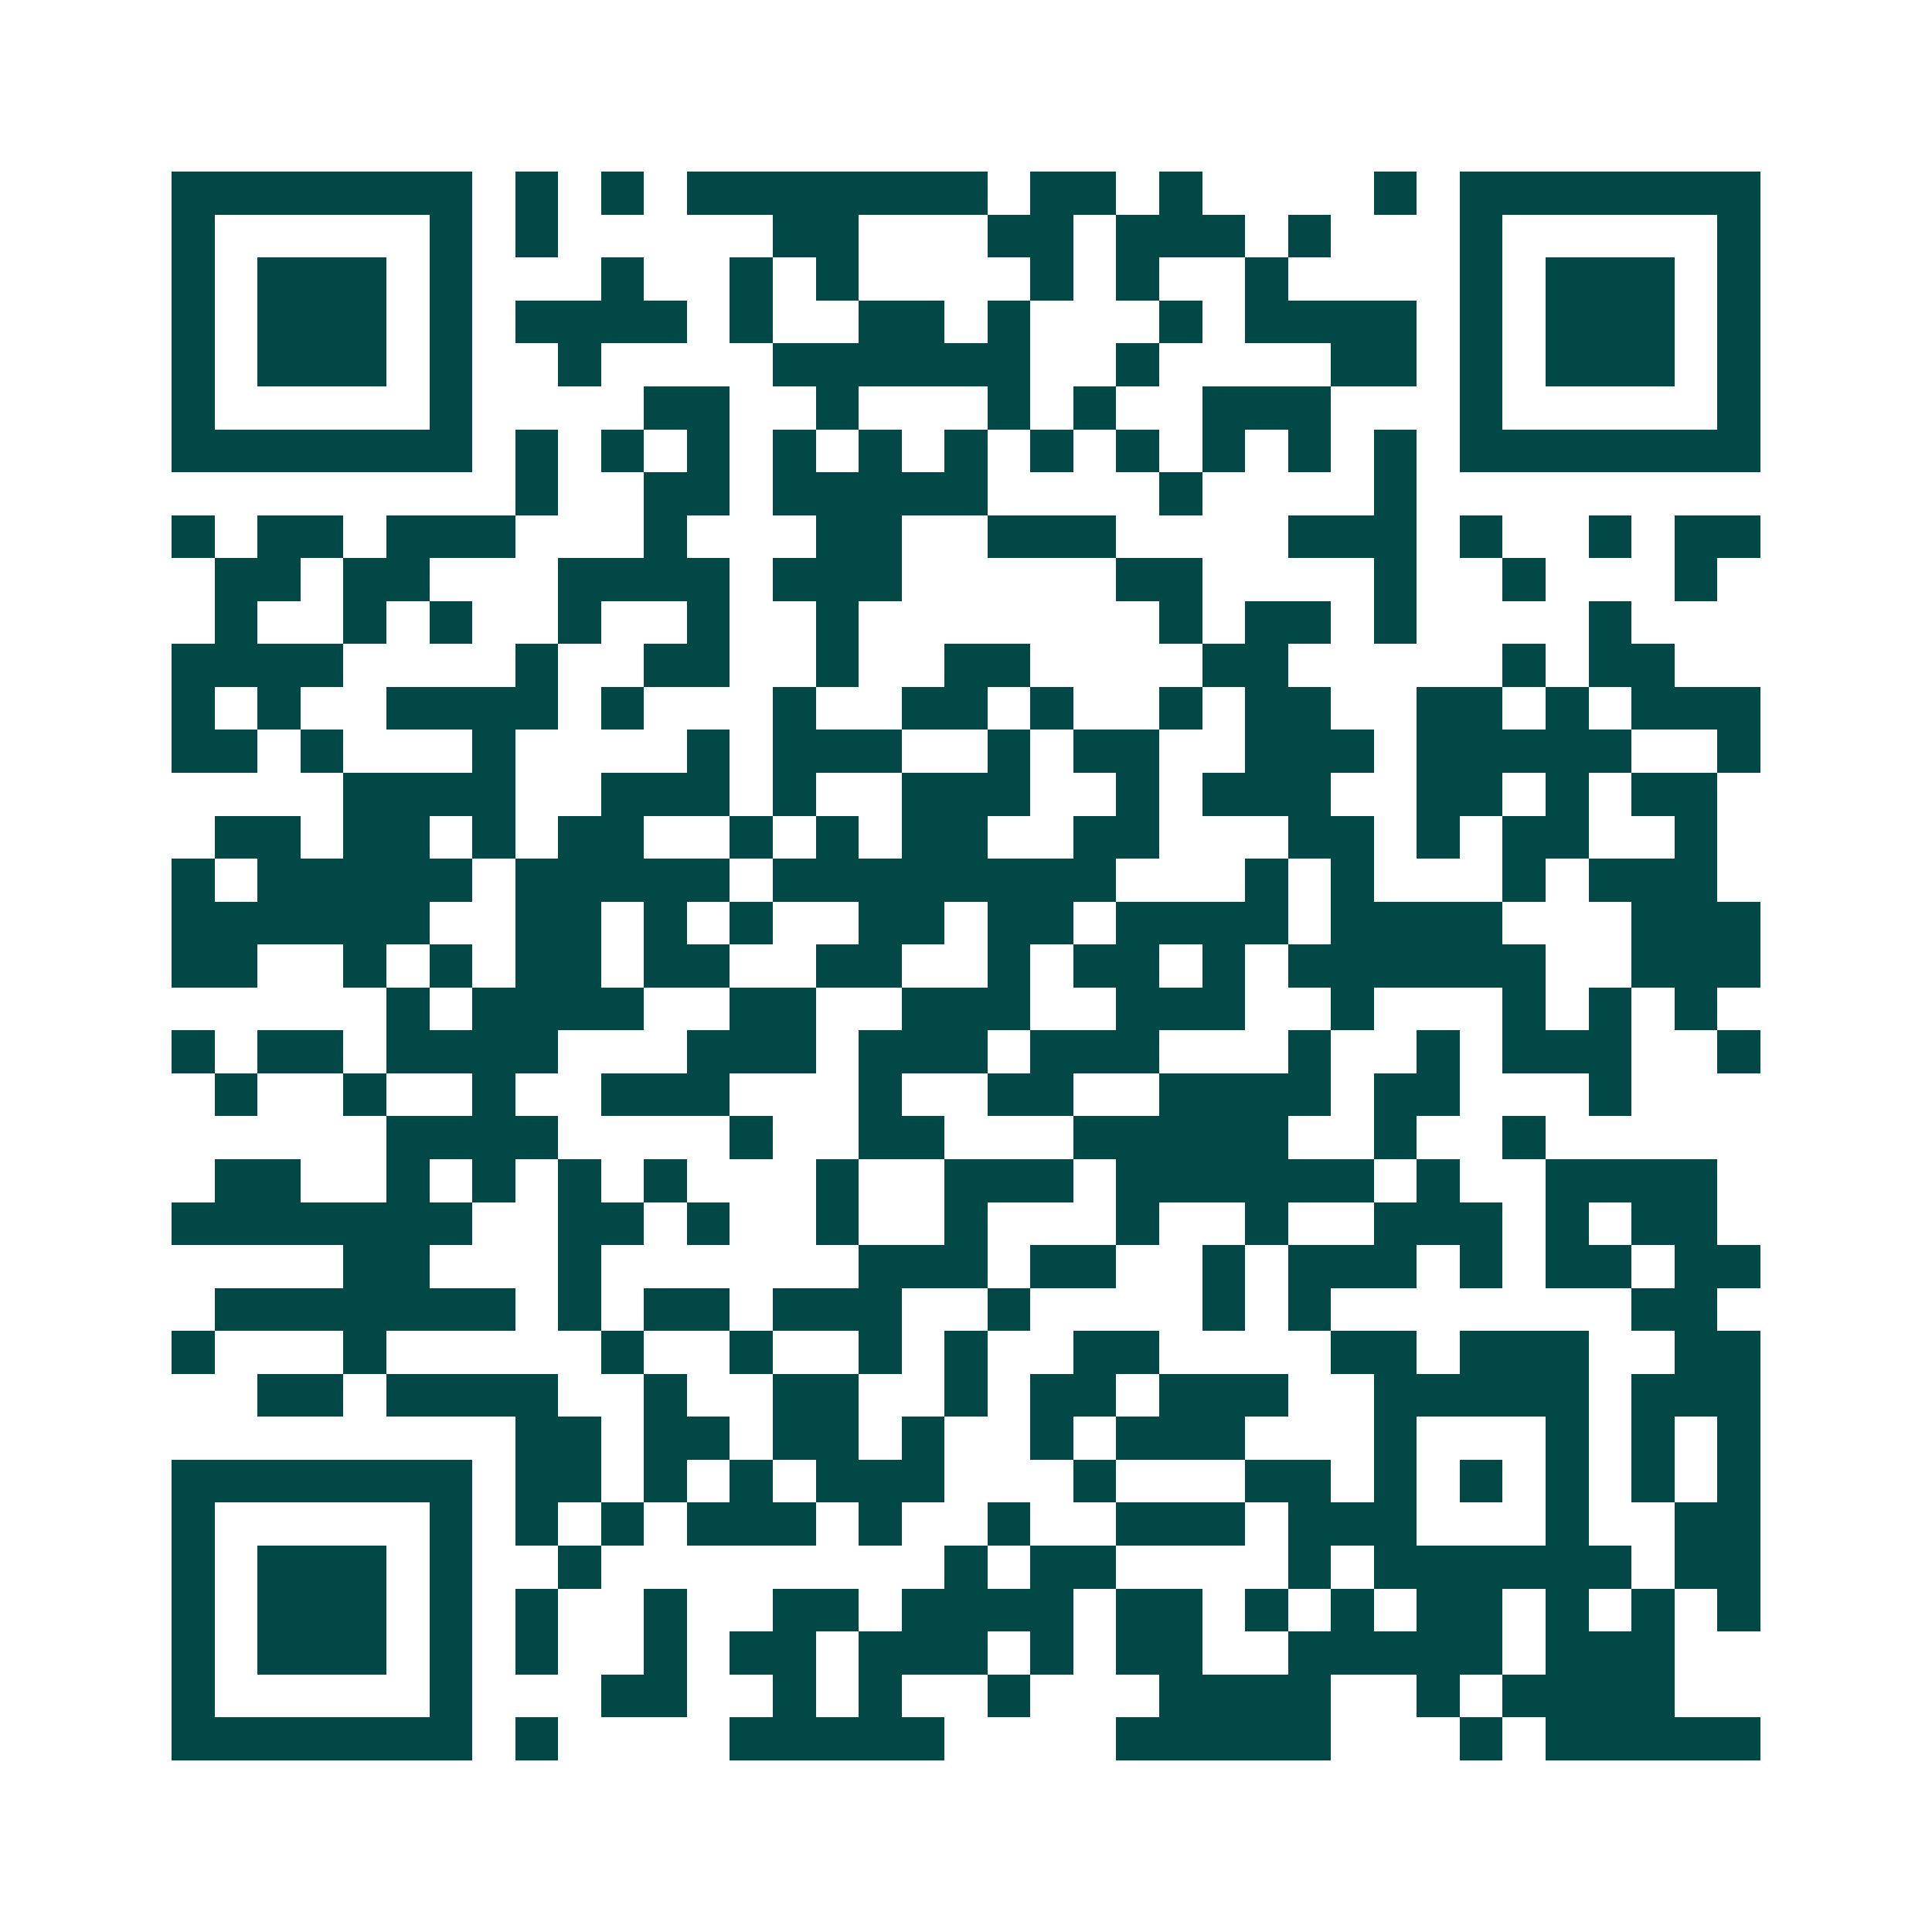 <svg xmlns="http://www.w3.org/2000/svg" width="200" height="200" viewBox="0 0 45 45" shape-rendering="crispEdges"><path fill="#ffffff" d="M0 0h45v45H0z"/><path stroke="#014847" d="M4 4.5h7m1 0h1m1 0h1m1 0h7m1 0h2m1 0h1m4 0h1m1 0h7M4 5.5h1m5 0h1m1 0h1m5 0h2m3 0h2m1 0h3m1 0h1m3 0h1m5 0h1M4 6.5h1m1 0h3m1 0h1m3 0h1m2 0h1m1 0h1m4 0h1m1 0h1m2 0h1m4 0h1m1 0h3m1 0h1M4 7.5h1m1 0h3m1 0h1m1 0h4m1 0h1m2 0h2m1 0h1m3 0h1m1 0h4m1 0h1m1 0h3m1 0h1M4 8.5h1m1 0h3m1 0h1m2 0h1m4 0h6m2 0h1m4 0h2m1 0h1m1 0h3m1 0h1M4 9.5h1m5 0h1m4 0h2m2 0h1m3 0h1m1 0h1m2 0h3m3 0h1m5 0h1M4 10.5h7m1 0h1m1 0h1m1 0h1m1 0h1m1 0h1m1 0h1m1 0h1m1 0h1m1 0h1m1 0h1m1 0h1m1 0h7M12 11.5h1m2 0h2m1 0h5m4 0h1m4 0h1M4 12.5h1m1 0h2m1 0h3m3 0h1m3 0h2m2 0h3m4 0h3m1 0h1m2 0h1m1 0h2M5 13.5h2m1 0h2m3 0h4m1 0h3m5 0h2m4 0h1m2 0h1m3 0h1M5 14.5h1m2 0h1m1 0h1m2 0h1m2 0h1m2 0h1m7 0h1m1 0h2m1 0h1m4 0h1M4 15.5h4m4 0h1m2 0h2m2 0h1m2 0h2m4 0h2m5 0h1m1 0h2M4 16.5h1m1 0h1m2 0h4m1 0h1m3 0h1m2 0h2m1 0h1m2 0h1m1 0h2m2 0h2m1 0h1m1 0h3M4 17.5h2m1 0h1m3 0h1m4 0h1m1 0h3m2 0h1m1 0h2m2 0h3m1 0h5m2 0h1M8 18.5h4m2 0h3m1 0h1m2 0h3m2 0h1m1 0h3m2 0h2m1 0h1m1 0h2M5 19.5h2m1 0h2m1 0h1m1 0h2m2 0h1m1 0h1m1 0h2m2 0h2m3 0h2m1 0h1m1 0h2m2 0h1M4 20.5h1m1 0h5m1 0h5m1 0h8m3 0h1m1 0h1m3 0h1m1 0h3M4 21.5h6m2 0h2m1 0h1m1 0h1m2 0h2m1 0h2m1 0h4m1 0h4m3 0h3M4 22.5h2m2 0h1m1 0h1m1 0h2m1 0h2m2 0h2m2 0h1m1 0h2m1 0h1m1 0h6m2 0h3M9 23.5h1m1 0h4m2 0h2m2 0h3m2 0h3m2 0h1m3 0h1m1 0h1m1 0h1M4 24.5h1m1 0h2m1 0h4m3 0h3m1 0h3m1 0h3m3 0h1m2 0h1m1 0h3m2 0h1M5 25.5h1m2 0h1m2 0h1m2 0h3m3 0h1m2 0h2m2 0h4m1 0h2m3 0h1M9 26.5h4m4 0h1m2 0h2m3 0h5m2 0h1m2 0h1M5 27.5h2m2 0h1m1 0h1m1 0h1m1 0h1m3 0h1m2 0h3m1 0h6m1 0h1m2 0h4M4 28.5h7m2 0h2m1 0h1m2 0h1m2 0h1m3 0h1m2 0h1m2 0h3m1 0h1m1 0h2M8 29.5h2m3 0h1m6 0h3m1 0h2m2 0h1m1 0h3m1 0h1m1 0h2m1 0h2M5 30.5h7m1 0h1m1 0h2m1 0h3m2 0h1m4 0h1m1 0h1m7 0h2M4 31.5h1m3 0h1m5 0h1m2 0h1m2 0h1m1 0h1m2 0h2m4 0h2m1 0h3m2 0h2M6 32.5h2m1 0h4m2 0h1m2 0h2m2 0h1m1 0h2m1 0h3m2 0h5m1 0h3M12 33.5h2m1 0h2m1 0h2m1 0h1m2 0h1m1 0h3m3 0h1m3 0h1m1 0h1m1 0h1M4 34.5h7m1 0h2m1 0h1m1 0h1m1 0h3m3 0h1m3 0h2m1 0h1m1 0h1m1 0h1m1 0h1m1 0h1M4 35.5h1m5 0h1m1 0h1m1 0h1m1 0h3m1 0h1m2 0h1m2 0h3m1 0h3m3 0h1m2 0h2M4 36.5h1m1 0h3m1 0h1m2 0h1m8 0h1m1 0h2m4 0h1m1 0h6m1 0h2M4 37.5h1m1 0h3m1 0h1m1 0h1m2 0h1m2 0h2m1 0h4m1 0h2m1 0h1m1 0h1m1 0h2m1 0h1m1 0h1m1 0h1M4 38.5h1m1 0h3m1 0h1m1 0h1m2 0h1m1 0h2m1 0h3m1 0h1m1 0h2m2 0h5m1 0h3M4 39.5h1m5 0h1m3 0h2m2 0h1m1 0h1m2 0h1m3 0h4m2 0h1m1 0h4M4 40.5h7m1 0h1m4 0h5m4 0h5m3 0h1m1 0h5"/></svg>
